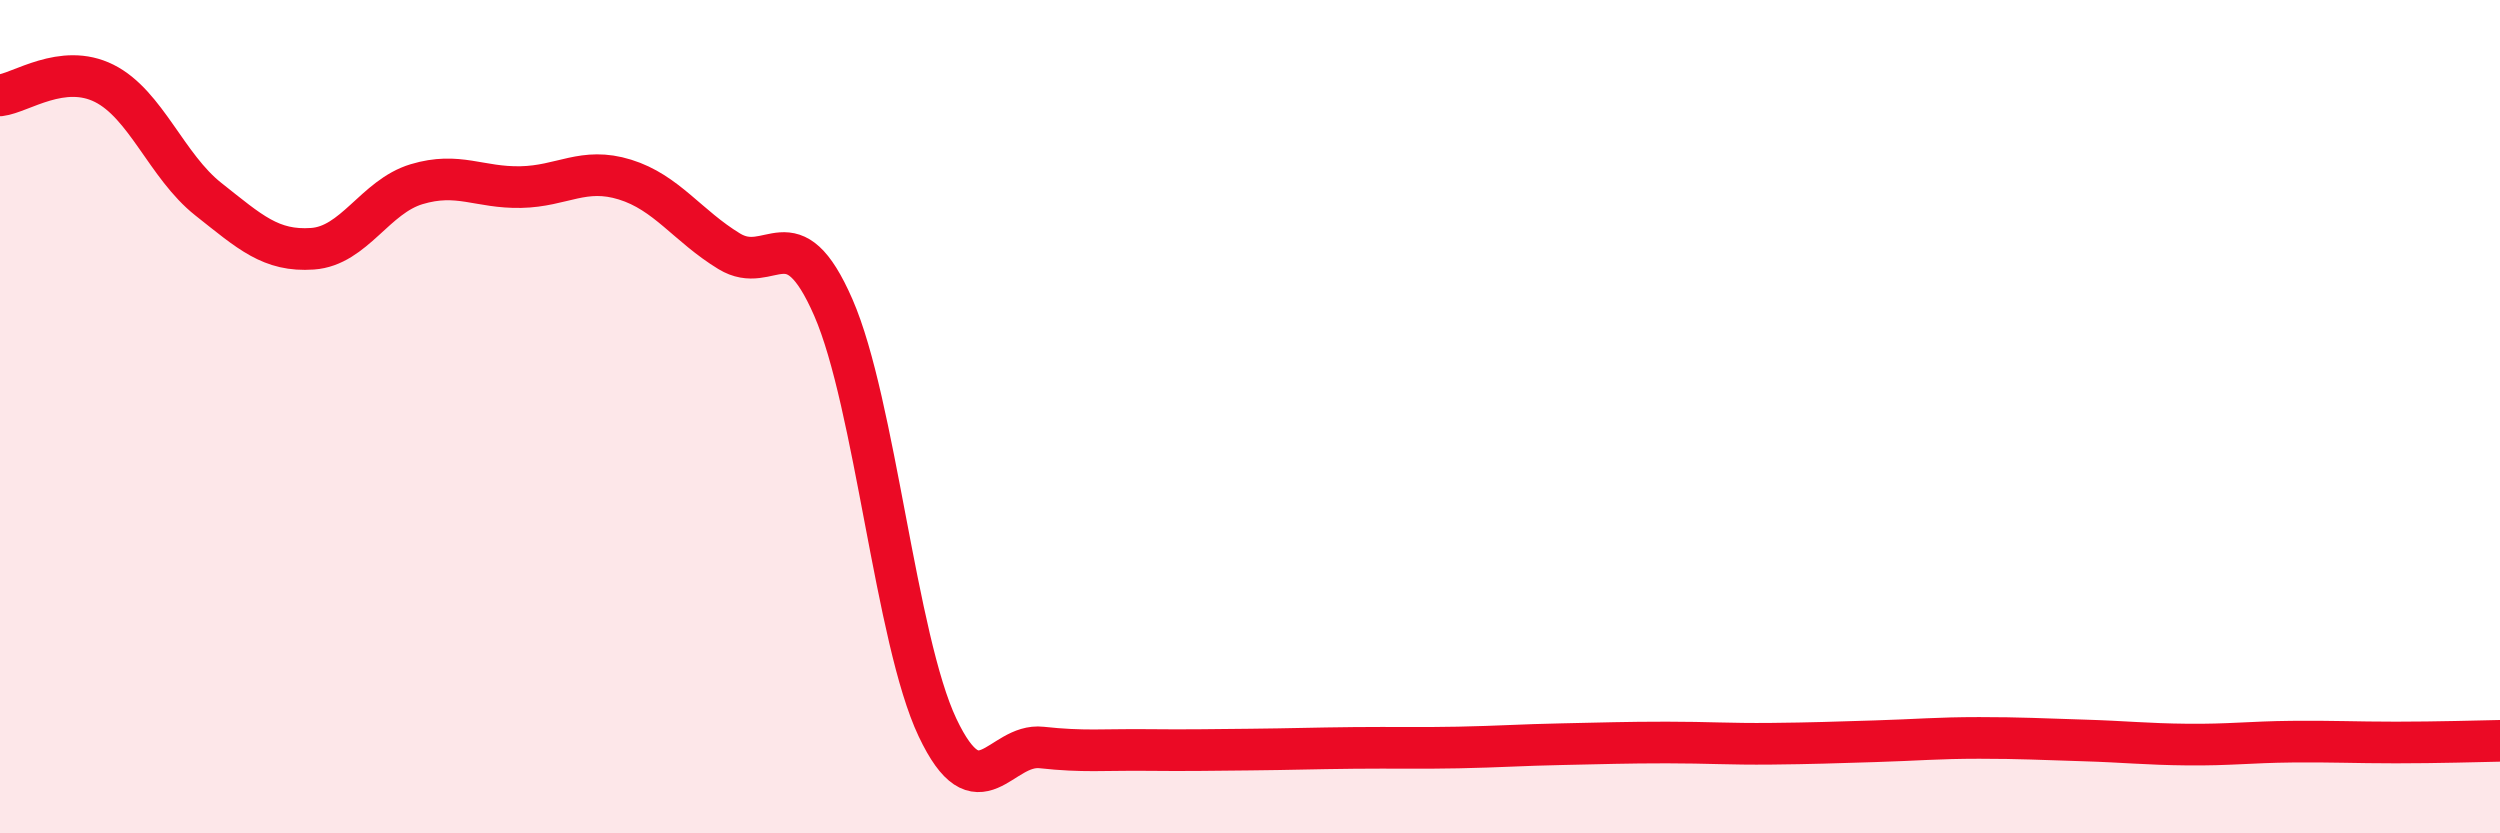 
    <svg width="60" height="20" viewBox="0 0 60 20" xmlns="http://www.w3.org/2000/svg">
      <path
        d="M 0,2.29 C 0.5,2.23 1.5,1.5 2.5,2 C 3.5,2.5 4,3.99 5,4.78 C 6,5.57 6.5,6.04 7.5,5.97 C 8.5,5.9 9,4.72 10,4.42 C 11,4.12 11.5,4.51 12.5,4.49 C 13.5,4.47 14,4 15,4.31 C 16,4.62 16.5,5.42 17.5,6.03 C 18.5,6.64 19,5.09 20,7.38 C 21,9.67 21.5,15.35 22.5,17.46 C 23.5,19.57 24,17.83 25,17.94 C 26,18.05 26.5,17.99 27.5,18 C 28.5,18.01 29,18 30,17.99 C 31,17.98 31.5,17.96 32.5,17.95 C 33.5,17.94 34,17.96 35,17.94 C 36,17.92 36.5,17.88 37.5,17.86 C 38.5,17.84 39,17.82 40,17.82 C 41,17.82 41.5,17.86 42.5,17.85 C 43.5,17.84 44,17.82 45,17.79 C 46,17.76 46.5,17.71 47.5,17.71 C 48.5,17.71 49,17.74 50,17.77 C 51,17.8 51.5,17.86 52.5,17.87 C 53.5,17.88 54,17.81 55,17.8 C 56,17.79 56.5,17.82 57.5,17.82 C 58.5,17.82 59.5,17.79 60,17.78L60 20L0 20Z"
        fill="#EB0A25"
        opacity="0.1"
        stroke-linecap="round"
        stroke-linejoin="round"
      />
      <path
        d="M 0,2.29 C 0.5,2.23 1.5,1.5 2.5,2 C 3.5,2.5 4,3.99 5,4.78 C 6,5.57 6.5,6.04 7.5,5.97 C 8.5,5.9 9,4.72 10,4.42 C 11,4.12 11.5,4.51 12.5,4.49 C 13.5,4.47 14,4 15,4.31 C 16,4.62 16.5,5.42 17.5,6.03 C 18.5,6.64 19,5.09 20,7.38 C 21,9.67 21.5,15.35 22.5,17.46 C 23.5,19.57 24,17.83 25,17.94 C 26,18.05 26.5,17.99 27.5,18 C 28.5,18.01 29,18 30,17.99 C 31,17.98 31.5,17.96 32.5,17.95 C 33.5,17.94 34,17.96 35,17.94 C 36,17.92 36.5,17.88 37.5,17.86 C 38.5,17.84 39,17.82 40,17.82 C 41,17.82 41.5,17.86 42.5,17.85 C 43.5,17.84 44,17.82 45,17.79 C 46,17.76 46.5,17.71 47.5,17.71 C 48.5,17.71 49,17.74 50,17.77 C 51,17.8 51.5,17.86 52.5,17.87 C 53.5,17.88 54,17.81 55,17.8 C 56,17.79 56.5,17.82 57.5,17.82 C 58.5,17.82 59.5,17.79 60,17.78"
        stroke="#EB0A25"
        stroke-width="1"
        fill="none"
        stroke-linecap="round"
        stroke-linejoin="round"
      />
    </svg>
  